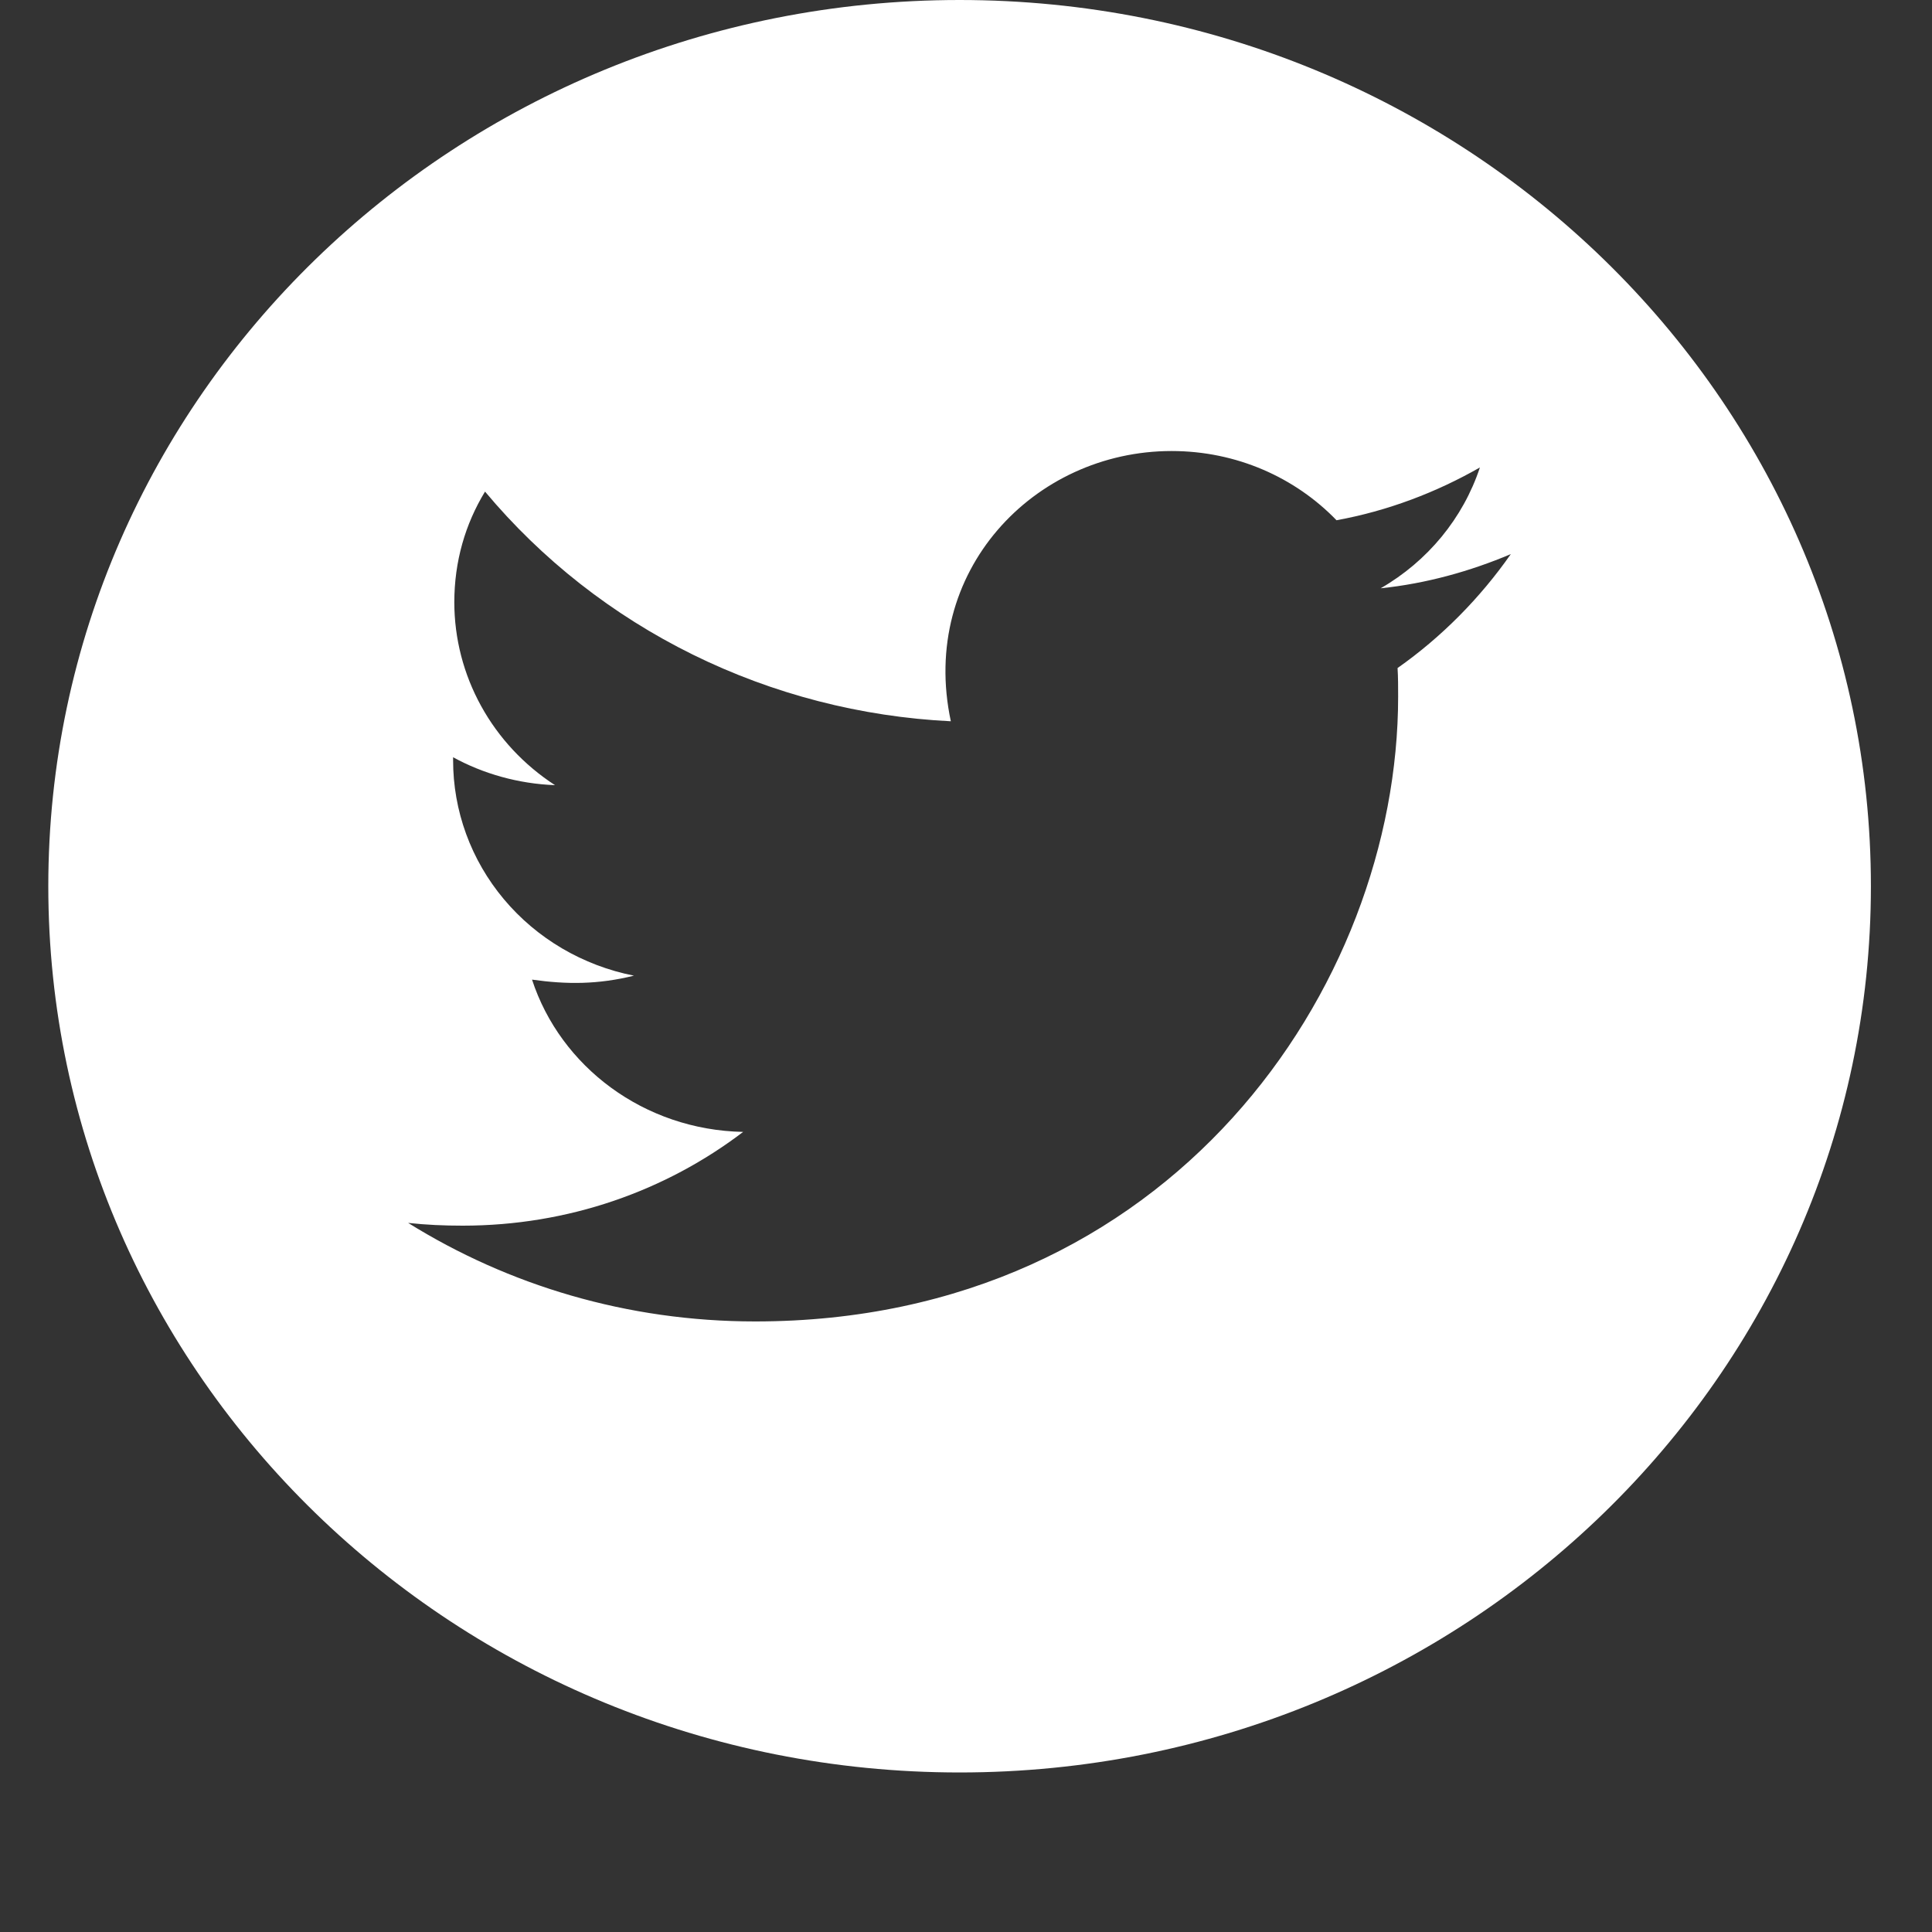 <svg width="40" height="40" viewBox="0 0 40 40" fill="none" xmlns="http://www.w3.org/2000/svg">
<rect x="0" y="0" width="40" height="40" fill="#333333" stroke="none"/>
<path d="M19.867 0C9.448 0 1 8.216 1 18.348C1 28.481 9.448 36.697 19.867 36.697C30.287 36.697 38.735 28.481 38.735 18.348C38.735 8.216 30.287 0 19.867 0ZM28.935 13.831C28.947 14.023 28.947 14.224 28.947 14.421C28.947 20.433 24.239 27.359 15.635 27.359C12.982 27.359 10.522 26.609 8.45 25.319C8.829 25.36 9.191 25.376 9.579 25.376C11.769 25.376 13.782 24.656 15.386 23.435C13.331 23.394 11.604 22.084 11.015 20.282C11.735 20.384 12.384 20.384 13.125 20.2C12.067 19.991 11.115 19.432 10.433 18.618C9.75 17.804 9.379 16.785 9.381 15.735V15.678C10 16.018 10.729 16.227 11.491 16.256C10.85 15.84 10.324 15.277 9.961 14.617C9.597 13.957 9.407 13.22 9.406 12.471C9.406 11.623 9.633 10.849 10.042 10.178C11.217 11.584 12.682 12.734 14.344 13.553C16.005 14.372 17.826 14.842 19.686 14.933C19.025 11.84 21.4 9.338 24.256 9.338C25.603 9.338 26.816 9.887 27.671 10.771C28.728 10.579 29.739 10.194 30.64 9.678C30.291 10.73 29.558 11.619 28.585 12.18C29.528 12.082 30.438 11.828 31.28 11.472C30.644 12.381 29.849 13.188 28.935 13.831Z" fill="white"/>
</svg>
